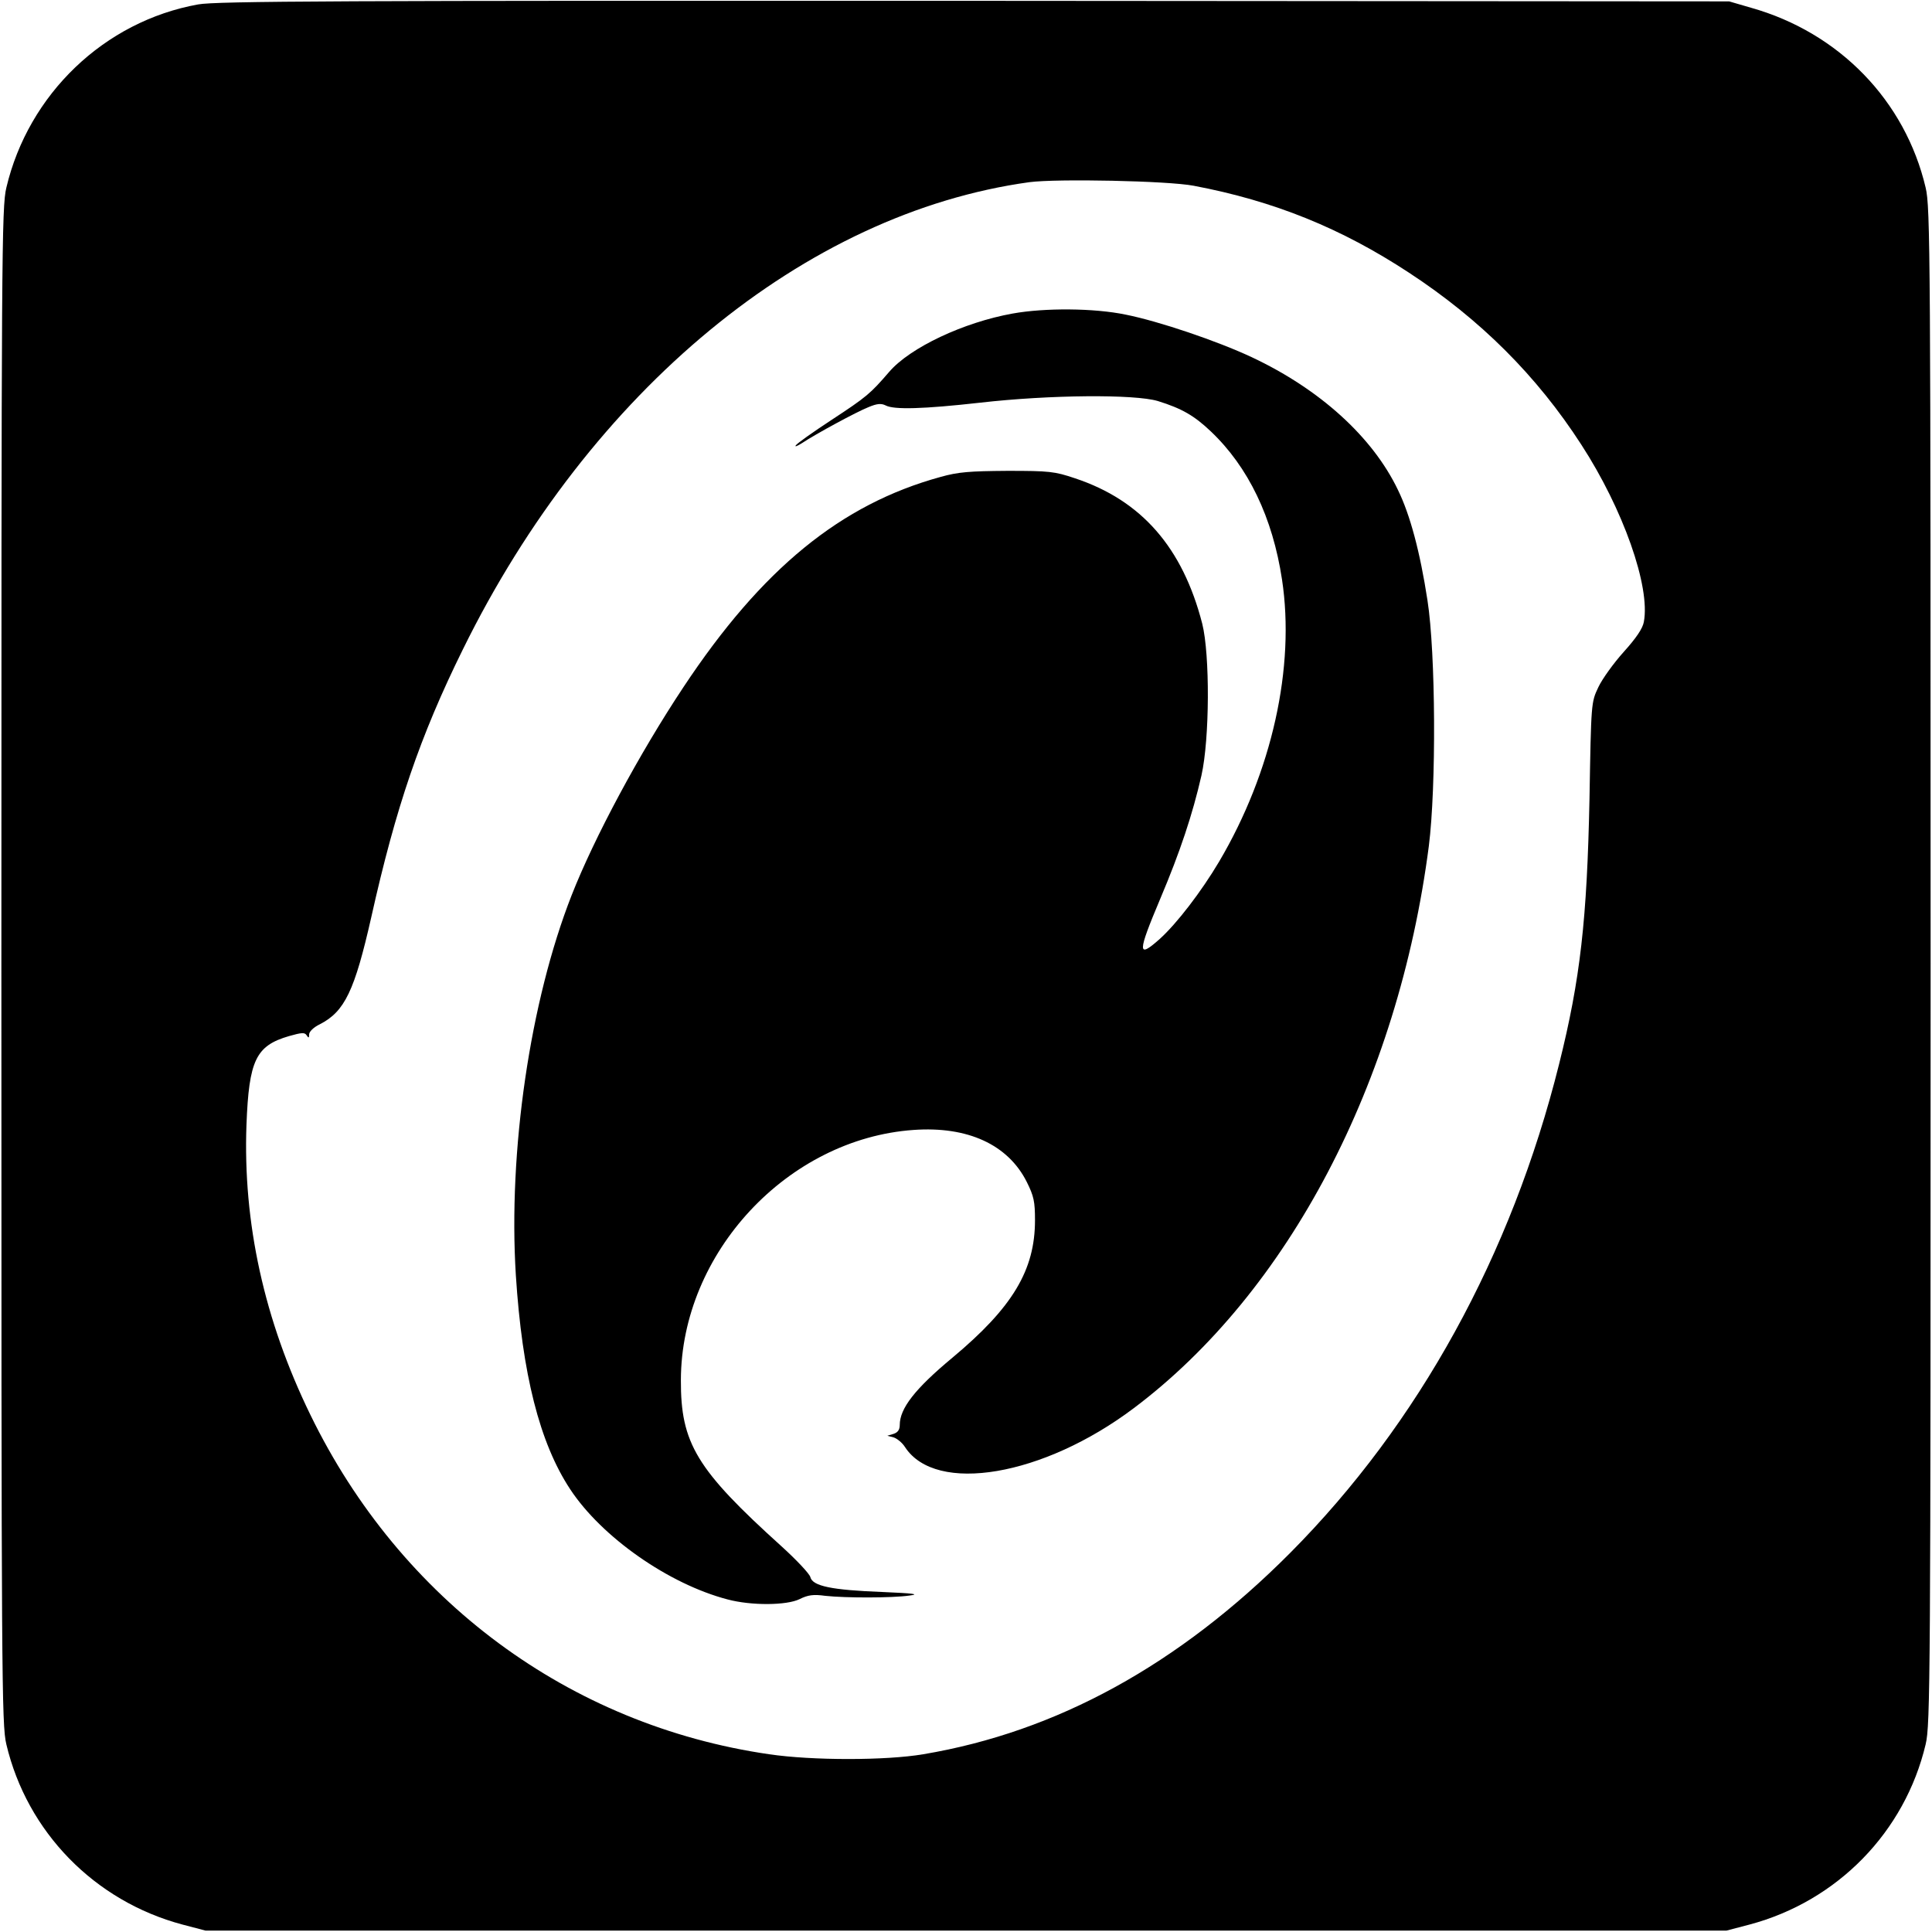 <svg version="1" xmlns="http://www.w3.org/2000/svg" width="933.333" height="933.333" viewBox="0 0 700 700"><path d="M71.8 1.6C37.8 7.7 10.3 34.1 2.3 68 .6 75.1.5 90.9.5 350s.1 274.9 1.8 282c7.5 31.7 31.9 56.8 63.8 65.3l8.4 2.2h551l8.4-2.2c31.9-8.5 56.3-33.6 63.8-65.3 1.7-7.1 1.8-22.9 1.8-282s-.1-274.9-1.8-282c-7.4-31.5-31.3-56.2-63.3-65.2L626.5.5 353 .3C123 .2 78.3.4 71.8 1.6zm360.7 65.7c29.1 5.5 53.5 15.4 78 31.5 25.8 16.9 46.3 37.3 62.5 62.4 15.1 23.3 25 51.3 22.6 64.1-.4 2.4-2.8 5.9-7.3 10.9-3.6 4-7.8 9.8-9.2 12.8-2.6 5.5-2.6 5.5-3.2 40.5-.9 43.7-3.3 65.2-11 96-17.3 69.3-50.9 130.3-97.4 177.1-40.4 40.6-84.7 64.9-133 73-13.6 2.3-40.2 2.3-55.8 0-72.4-10.5-133.6-55.8-166.3-123.1-16.7-34.3-24.4-69.4-23.1-105 .9-23.4 3.4-28.6 15.4-32.1 4.6-1.3 5.7-1.4 6.4-.3.7 1.1.9 1 .9-.3 0-1 1.6-2.6 3.9-3.7 9-4.6 12.6-12.2 18.6-38.7 8.9-39.9 17.7-65.7 33.2-97.1C213.9 141.4 291.7 77.2 373 66c10-1.3 50.1-.5 59.5 1.3z"/><path d="M366.9 113.6c-17.8 3.2-37.1 12.3-44.7 21.1-6.9 8-8.2 9.1-21 17.5-6.7 4.4-12.5 8.5-12.9 9.2-.4.6.6.2 2.2-.8 5.1-3.4 19.9-11.4 24.2-13.1 3.1-1.3 4.6-1.4 6.2-.6 3 1.6 13.7 1.3 34.2-1 25.4-2.9 56-3.1 64.4-.6 8.7 2.7 13.2 5.3 19.2 11 13.6 12.9 22.4 31.2 25.8 53.7 4.8 31.7-3.6 69.7-22.8 102.2-6.4 10.8-15.3 22.4-21.5 28-8.2 7.3-8.1 5.1.2-14.6 7.2-17 11.7-30.6 14.9-44.6 3-13.3 3.1-43.8.3-55-7.1-27.6-22-44.7-46.1-52.7-7.4-2.5-9.3-2.7-24.5-2.7-13.7.1-17.8.4-24.2 2.2-36.1 9.9-64.7 33.2-93.2 76.2-16 24.1-32.3 54.5-40.5 75.4-15.1 38.5-23 92.8-20.2 137.6 2.3 35.8 8.6 60.8 19.7 77.6 11.4 17.3 35.6 34.3 57 39.9 8.6 2.3 21.4 2.2 26.1-.1 3-1.5 5-1.8 9.3-1.2 7.3.8 24.3.8 30.5-.1 3.9-.5 1.7-.8-10-1.3-18.1-.7-25.1-2.1-25.9-5.4-.3-1.2-5-6.2-10.4-11.1-30.9-27.9-36.6-37.4-36.5-60.3.1-46 38.7-87.4 84.3-90.6 19.6-1.4 34.2 5.3 41 18.8 2.6 5.2 3 7.2 3 13.9 0 18.1-8.1 31.6-29.9 49.8-13.6 11.3-19.1 18.4-19.1 24.4 0 1.7-.7 2.7-2.2 3.2l-2.3.7 2.3.6c1.2.4 3.1 1.9 4.1 3.5 11.2 17.2 50.1 10.6 82.9-14.1 56-42.1 95.8-117.9 106.9-203.7 2.7-21.4 2.5-69.8-.5-89-2.7-17.6-6.3-31-10.7-40-9.2-19.2-28.3-36.5-53-48.1-12.6-5.9-33.6-13-45.6-15.4-11.5-2.4-29.4-2.5-41-.4z"/></svg>